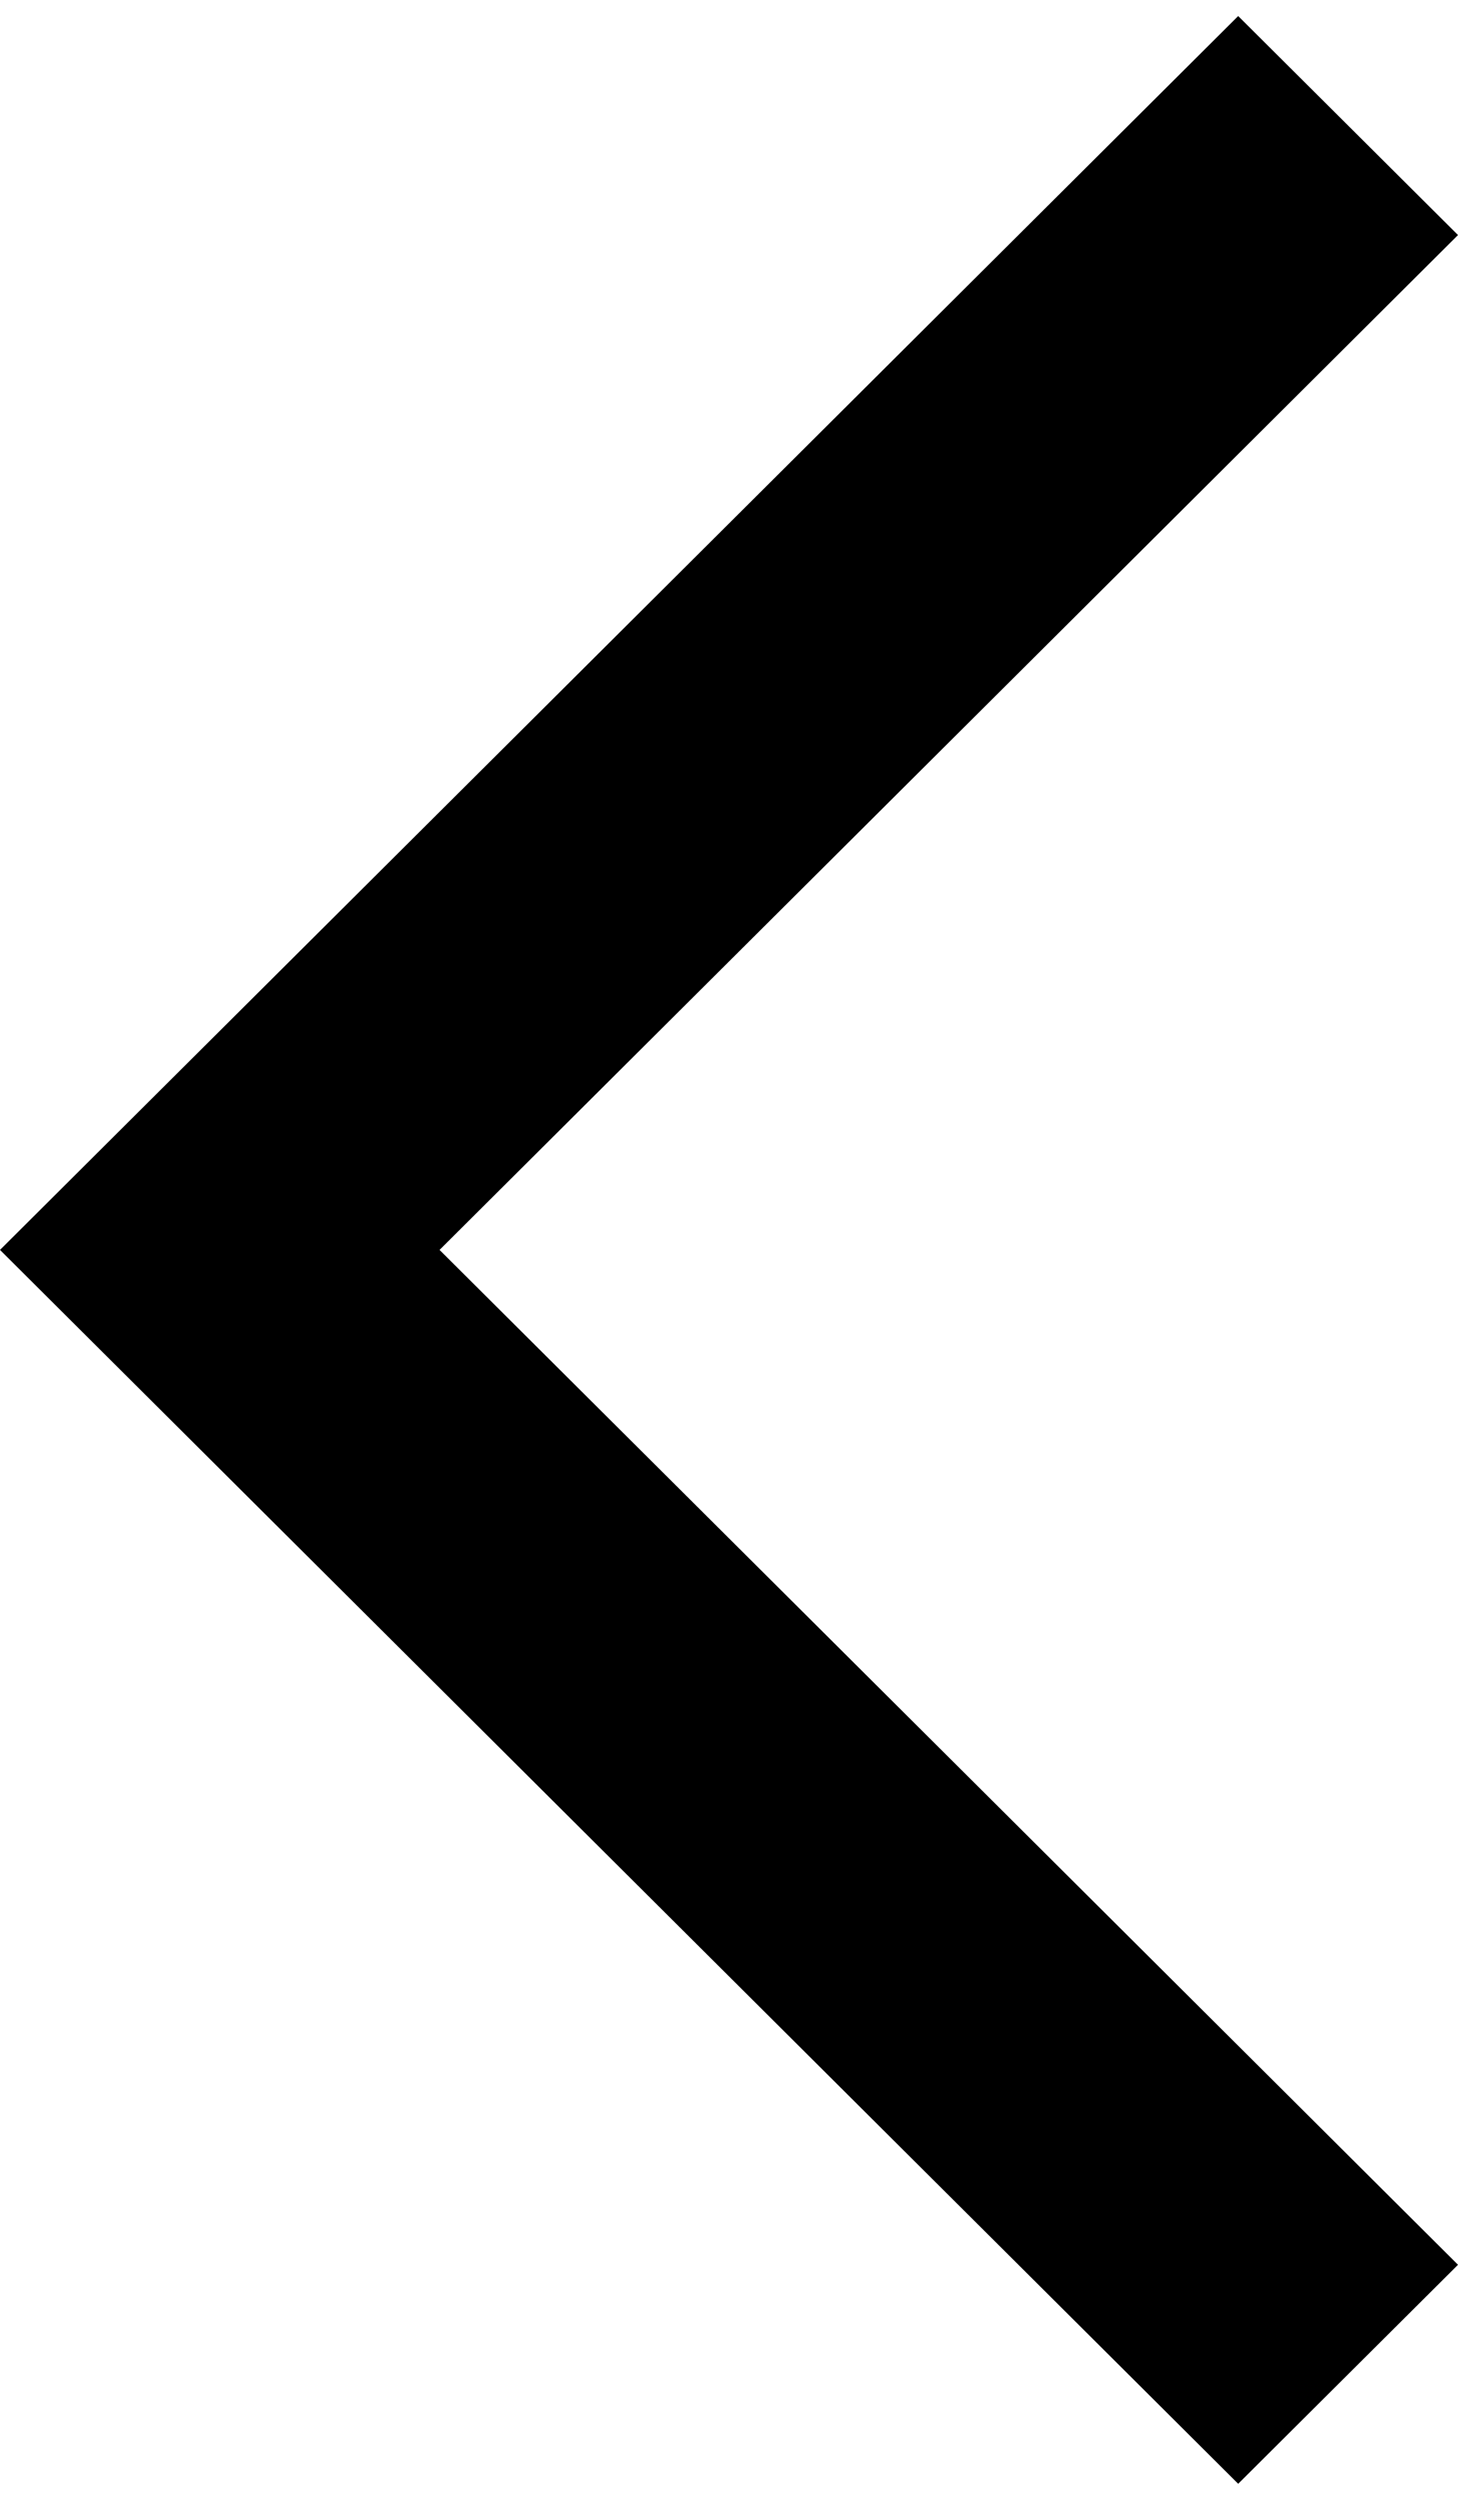 <svg width="21" height="36" viewBox="0 0 21 36" fill="none" xmlns="http://www.w3.org/2000/svg">
<path d="M17.834 35.769L0 18L17.834 0.231L21 3.385L6.331 18L21 32.615L17.834 35.769Z" fill="black"/>
</svg>
